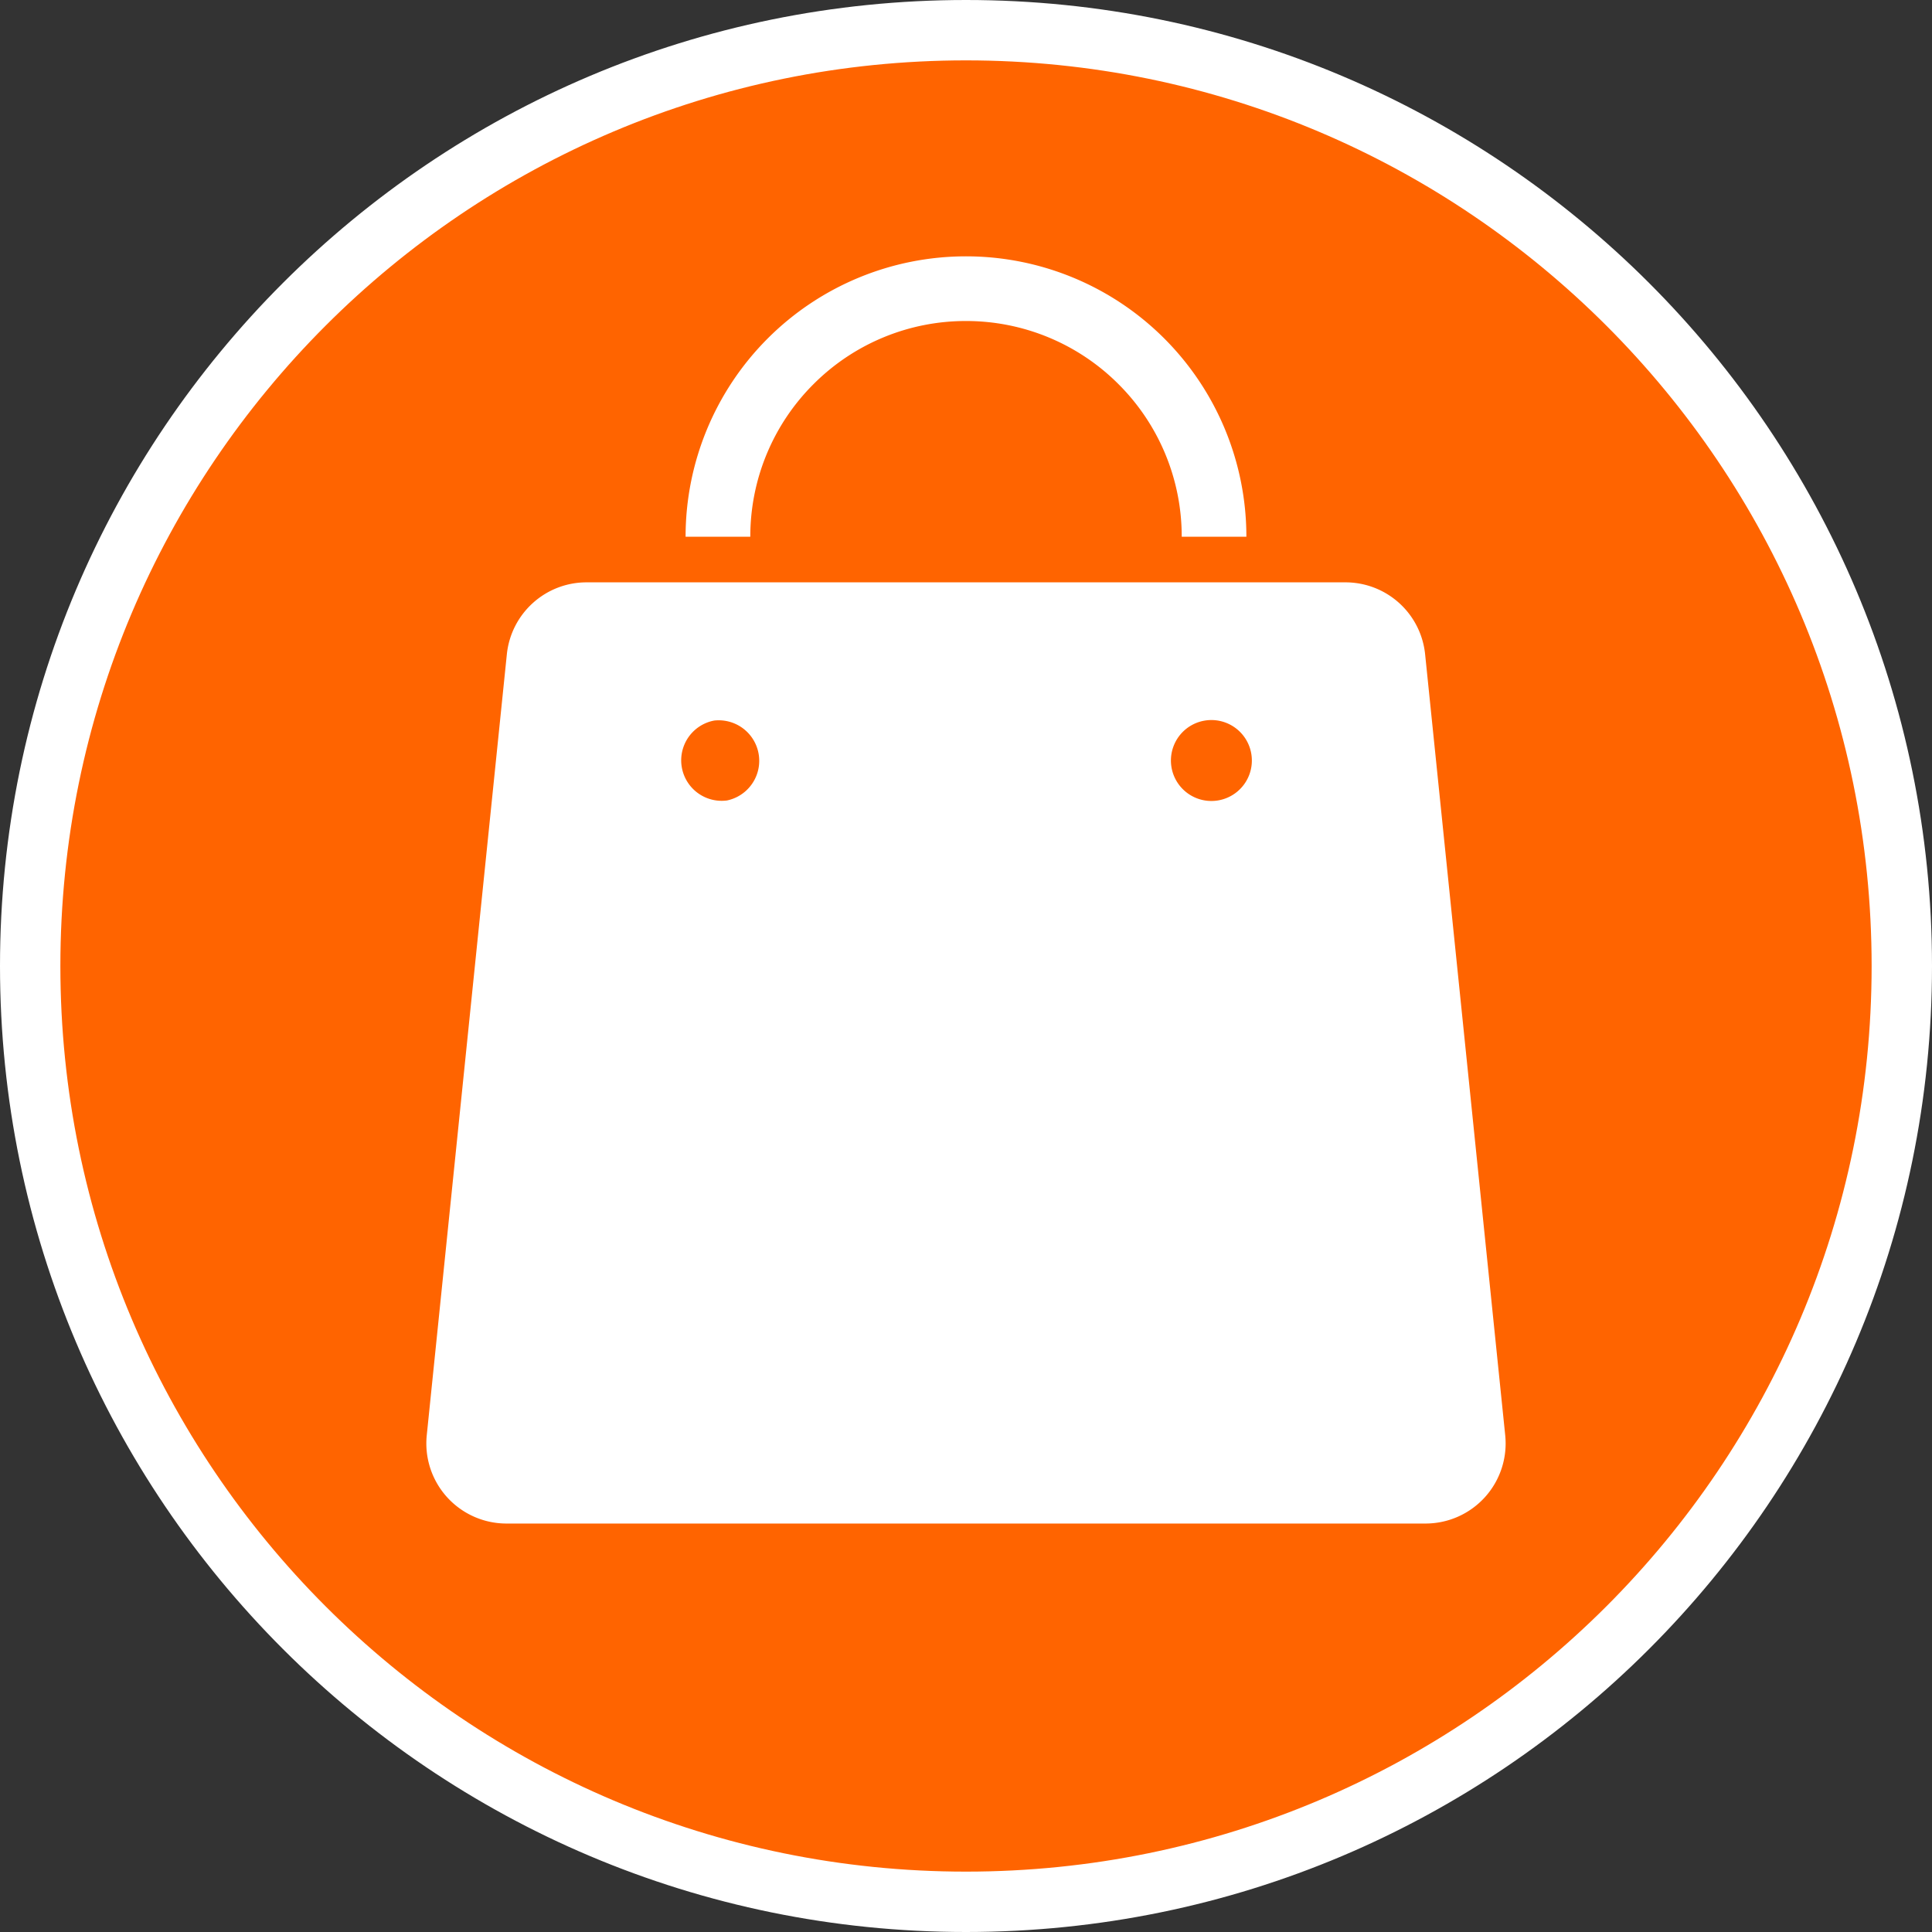 <svg height="64" width="64" xmlns="http://www.w3.org/2000/svg"><rect width="100%" height="100%" fill="#333333" stroke="none"/><g fill="none" fill-rule="evenodd"><path d="M32 1c8.56 0 16.31 3.47 21.92 9.08C59.53 15.69 63 23.44 63 32s-3.47 16.31-9.08 21.92C48.31 59.53 40.56 63 32 63s-16.31-3.47-21.92-9.08C4.47 48.31 1 40.56 1 32s3.47-16.31 9.08-21.92C15.69 4.47 23.44 1 32 1z" fill="#ff6400" stroke="#fff" stroke-width="2"/><path d="M40.339 26.517a1.34 1.34 0 11-.42-2.648 1.34 1.34 0 01.42 2.648m-16.26 0a1.341 1.341 0 01-.419-2.648 1.342 1.342 0 01.42 2.648m20.49-7.226H19.43c-1.36 0-2.5 1.029-2.64 2.383l-2.653 25.87a2.654 2.654 0 002.64 2.925h30.445a2.653 2.653 0 002.64-2.925l-2.653-25.87a2.652 2.652 0 00-2.64-2.383m-17.622-6.564A7.122 7.122 0 0132 10.634a7.125 7.125 0 015.053 2.093 7.122 7.122 0 012.093 5.053h2.142a9.288 9.288 0 10-18.577 0h2.144a7.122 7.122 0 012.092-5.053" fill="#fff"/></g></svg>